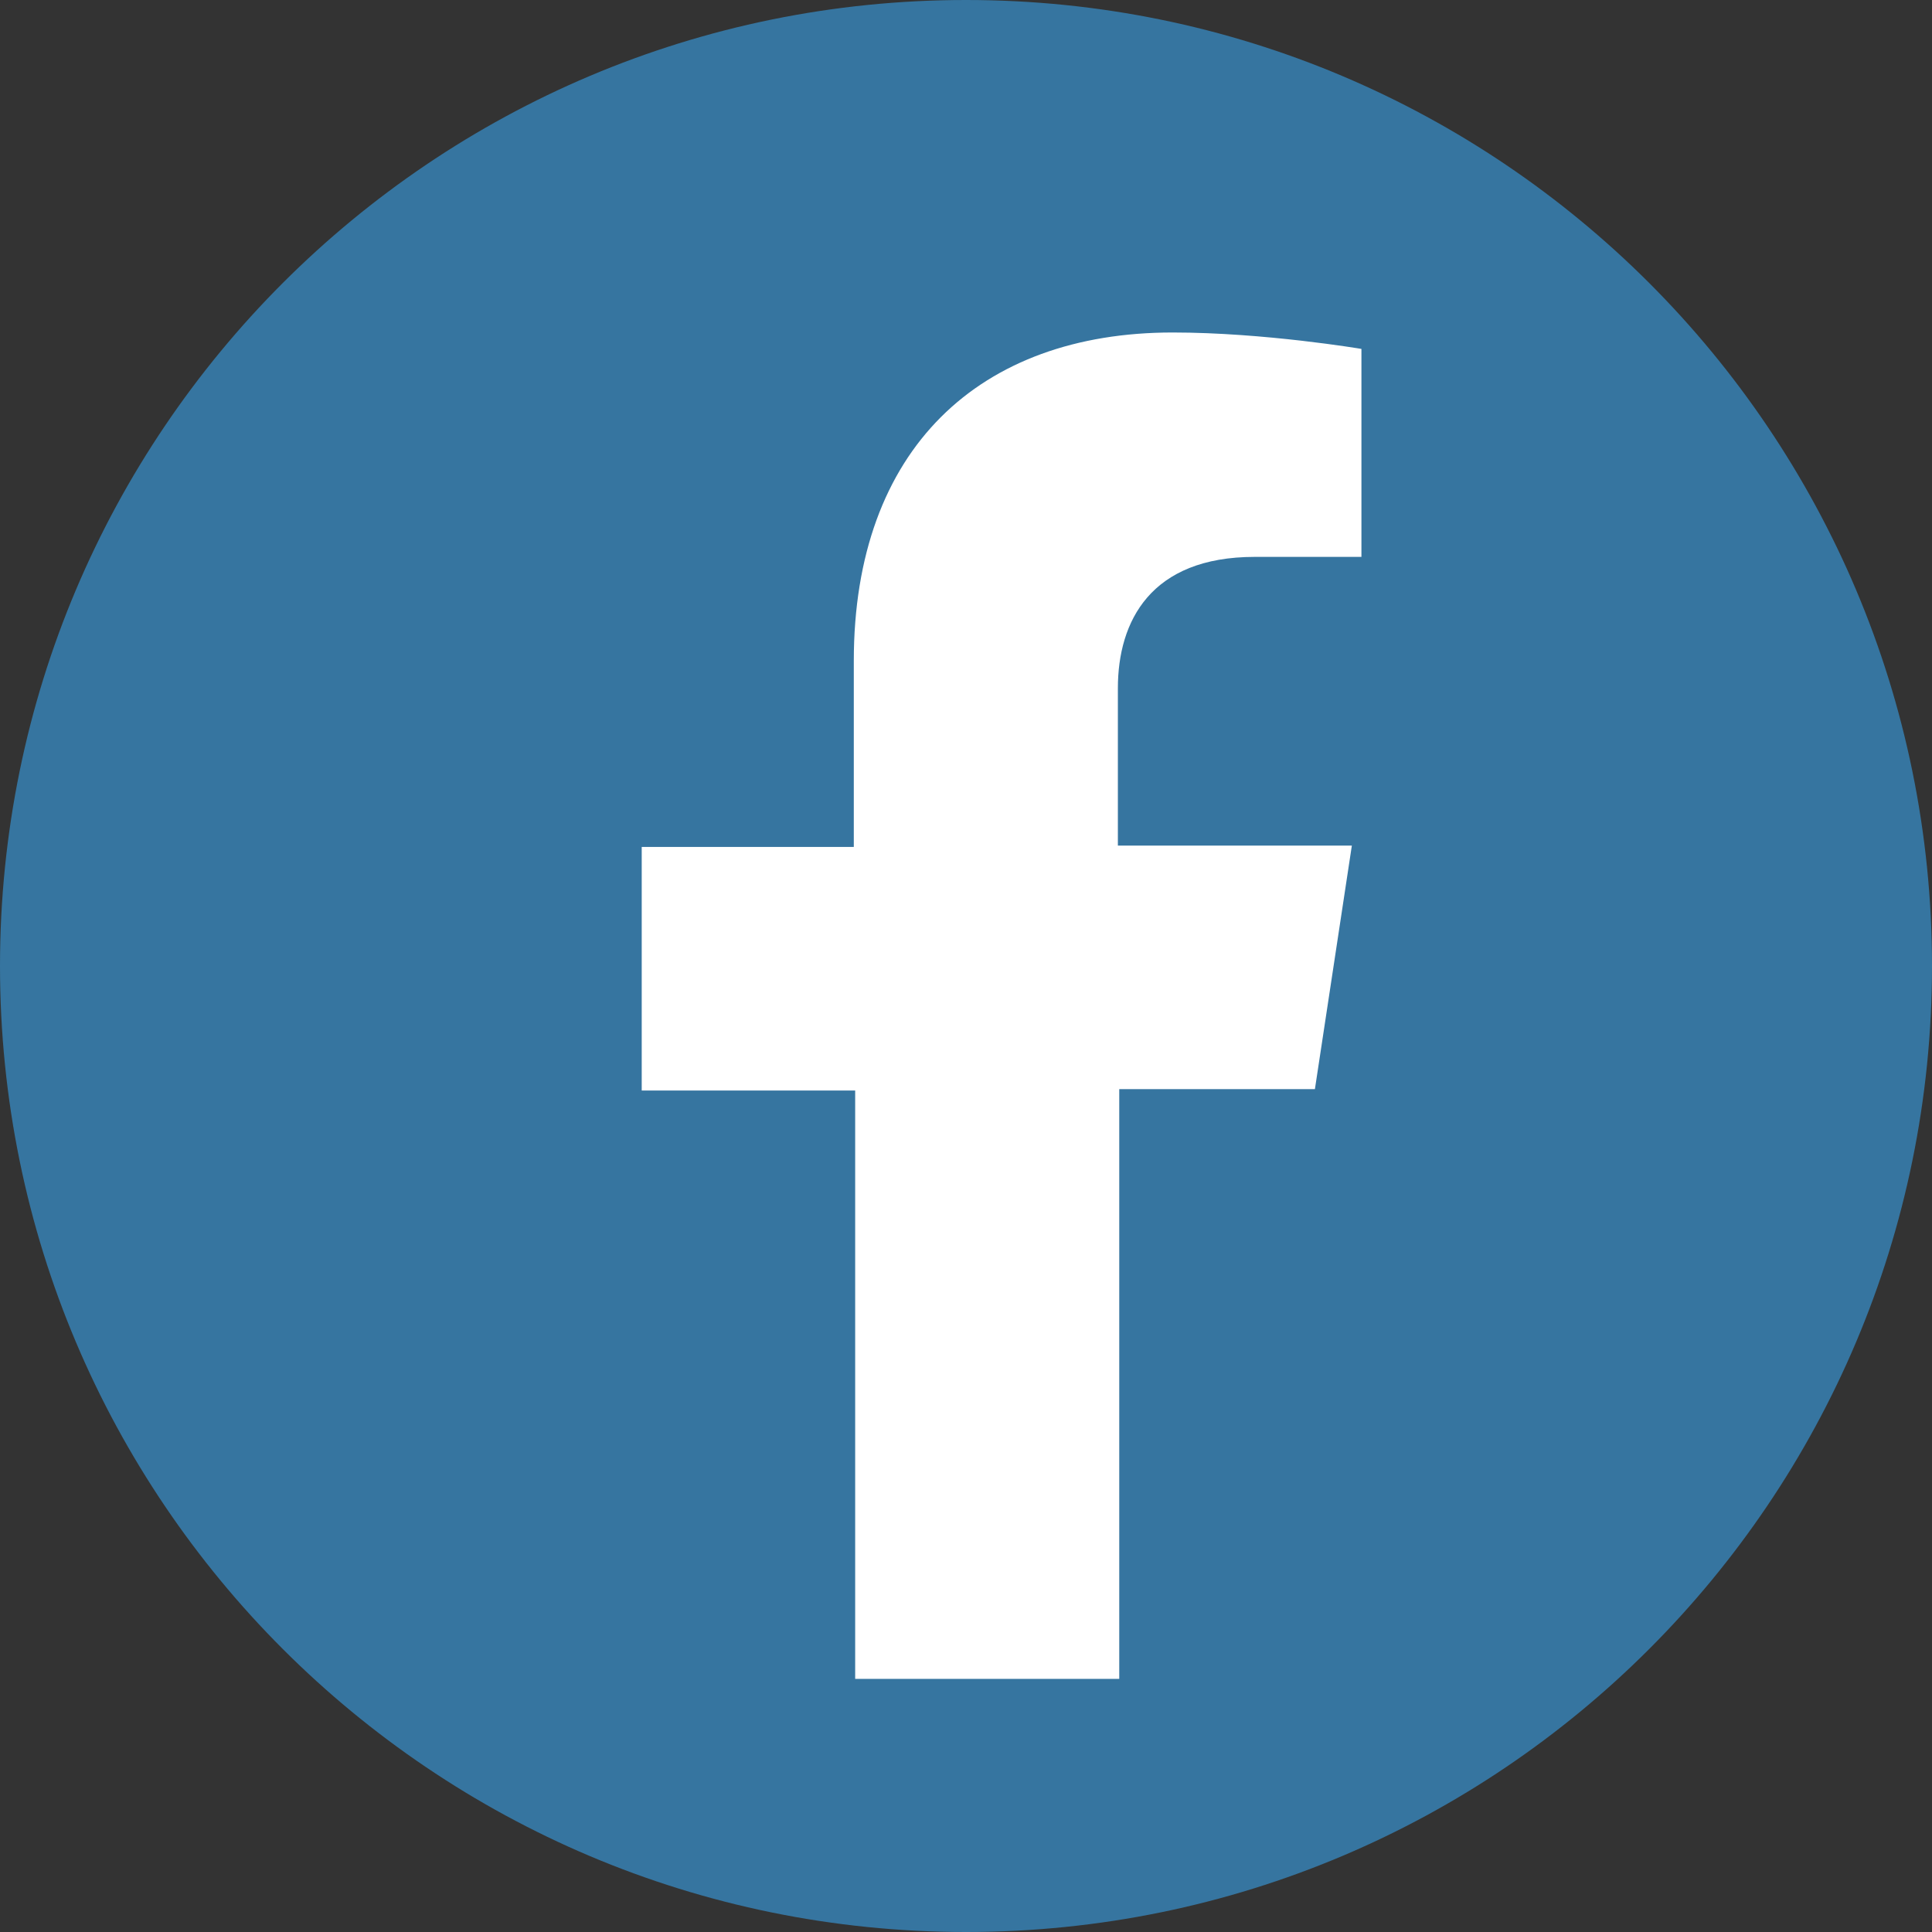 <svg version="1.1" id="Ebene_1" x="0" y="0" viewBox="0 0 141.2 141.2" xml:space="preserve" width="141.2" height="141.2" xmlns="http://www.w3.org/2000/svg"><rect x="0" y="0" width="141.2" height="141.2" fill="#333333" stroke="none"/><g id="Ebene_2_00000133499009741767867610000011580330624193702842_" transform="translate(-26.6 -27.3)"><g id="g365"><path d="M97.2 168.5c39 0 70.6-31.6 70.6-70.6 0-39-31.6-70.6-70.6-70.6-39 0-70.6 31.6-70.6 70.6 0 39 31.6 70.6 70.6 70.6" id="path361" fill="#3675a0"/><path d="M122.7 106.9l2.7-17.8h-17.1V77.6c0-4.9 2.4-9.6 10-9.6h7.8V52.8s-7.1-1.2-13.8-1.2c-14.1 0-23.3 8.5-23.3 24v13.6H73.5V107h15.6v43h19.3v-43.1z" id="path363" fill="#fff"/></g></g></svg>